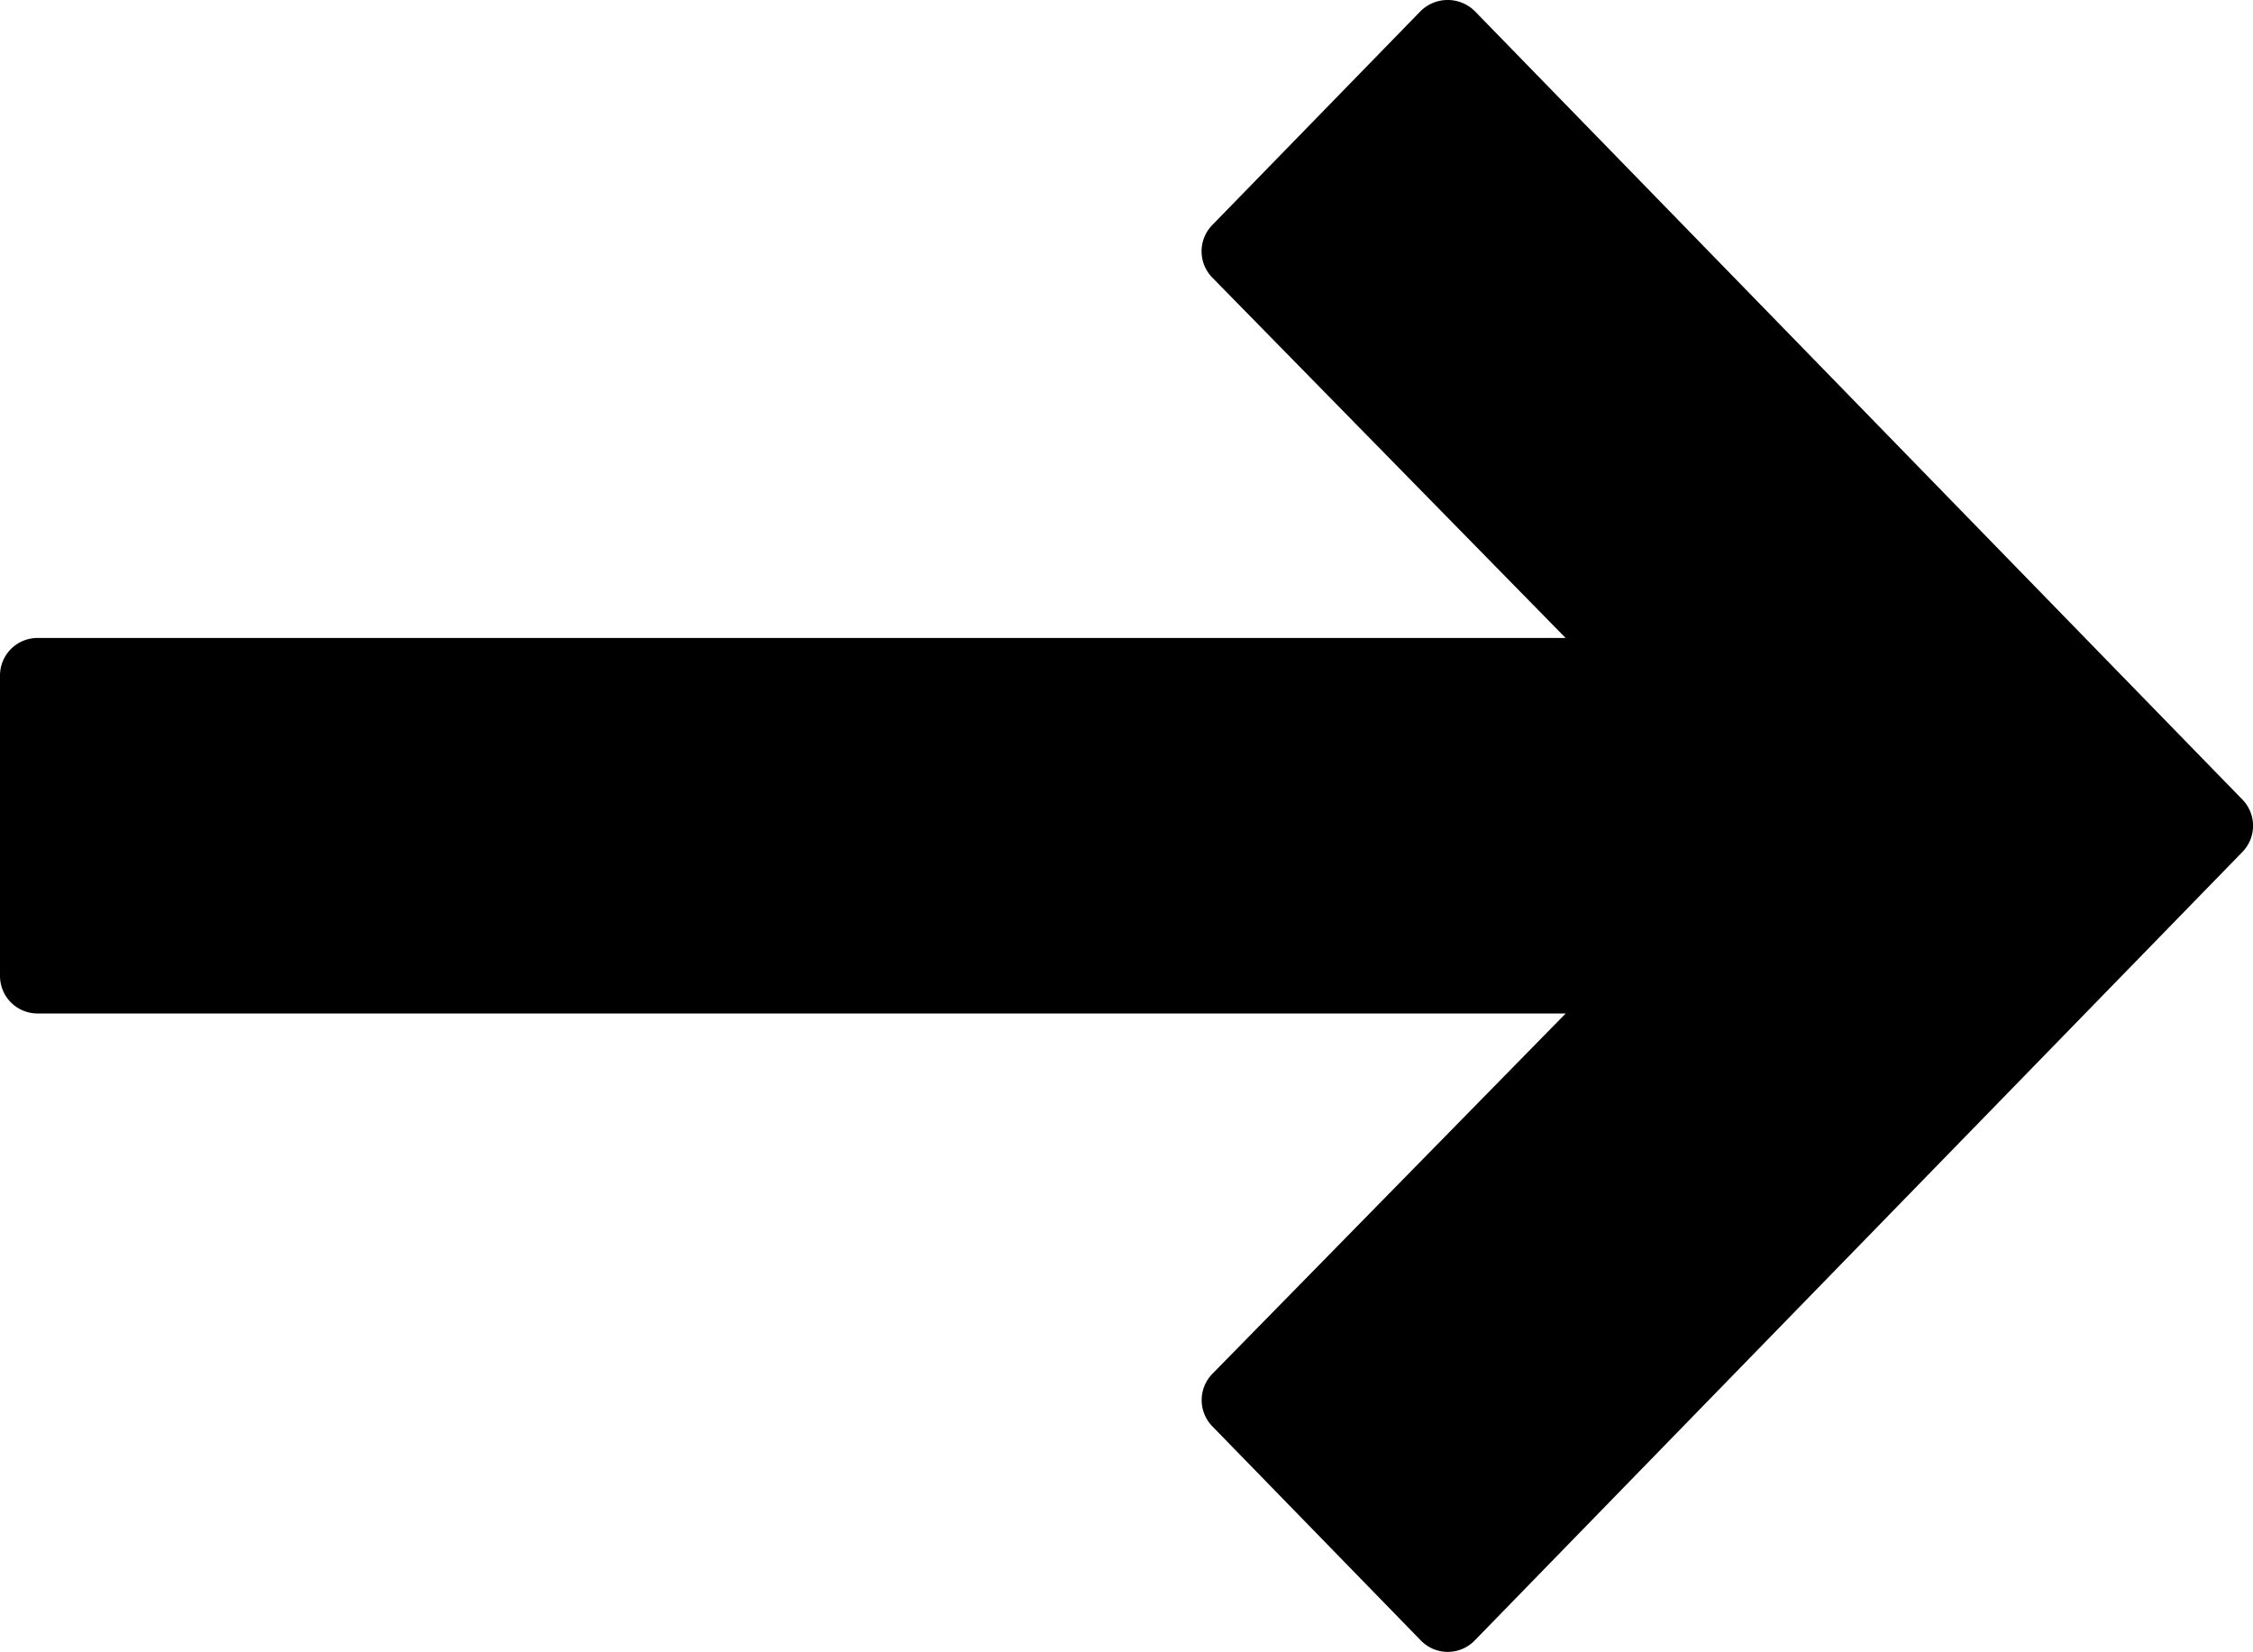 <svg id="Capa_1" data-name="Capa 1" xmlns="http://www.w3.org/2000/svg" viewBox="0 0 512 375.37"><path d="M509.58,250,335.1,70.8a8.76,8.76,0,0,0-12.22,0l-47.39,48.66a8.54,8.54,0,0,0,0,11.93l80.3,81.9H8.53A8.53,8.53,0,0,0,0,221.82v68.27a8.53,8.53,0,0,0,8.53,8.53H355.81l-80.3,81.89a8.54,8.54,0,0,0,0,11.93l47.39,48.67a8.52,8.52,0,0,0,12.22,0l174.48-179.2A8.53,8.53,0,0,0,509.58,250Z" transform="translate(0 -68.32)"/></svg>